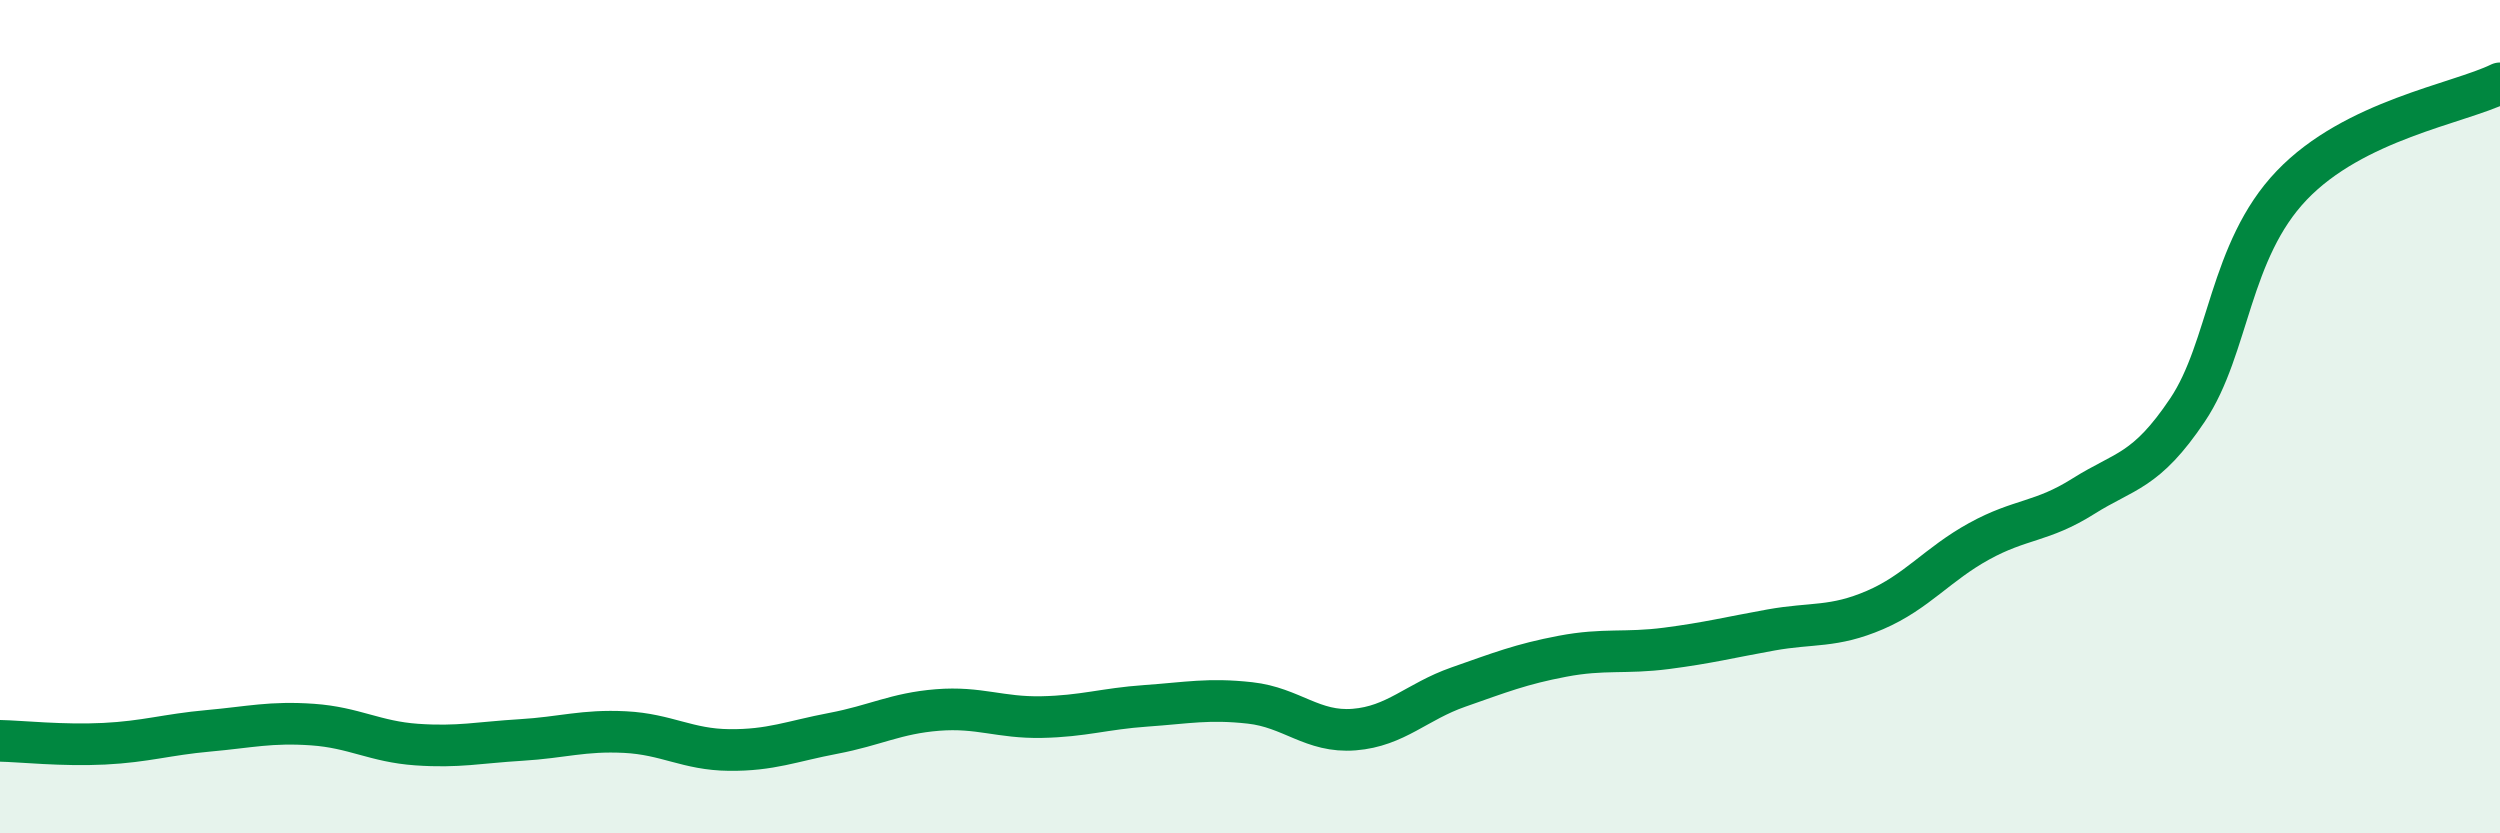 
    <svg width="60" height="20" viewBox="0 0 60 20" xmlns="http://www.w3.org/2000/svg">
      <path
        d="M 0,17.78 C 0.5,17.79 1.5,17.9 2.5,17.85 C 3.5,17.8 4,17.63 5,17.54 C 6,17.45 6.5,17.32 7.5,17.39 C 8.5,17.46 9,17.8 10,17.87 C 11,17.94 11.5,17.82 12.5,17.76 C 13.5,17.7 14,17.52 15,17.57 C 16,17.62 16.5,17.99 17.5,18 C 18.5,18.01 19,17.79 20,17.6 C 21,17.41 21.5,17.12 22.5,17.04 C 23.5,16.96 24,17.23 25,17.21 C 26,17.19 26.5,17.01 27.5,16.94 C 28.5,16.87 29,16.76 30,16.87 C 31,16.98 31.5,17.59 32.5,17.51 C 33.5,17.43 34,16.84 35,16.49 C 36,16.14 36.5,15.94 37.5,15.75 C 38.5,15.56 39,15.69 40,15.56 C 41,15.43 41.5,15.3 42.5,15.12 C 43.5,14.94 44,15.07 45,14.64 C 46,14.21 46.5,13.54 47.5,12.99 C 48.5,12.44 49,12.54 50,11.91 C 51,11.28 51.5,11.33 52.5,9.84 C 53.5,8.35 53.5,6.02 55,4.45 C 56.5,2.88 59,2.49 60,2L60 20L0 20Z"
        fill="#008740"
        opacity="0.1"
        stroke-linecap="round"
        stroke-linejoin="round"
      />
      <path
        d="M 0,17.78 C 0.5,17.79 1.5,17.9 2.5,17.85 C 3.5,17.8 4,17.63 5,17.54 C 6,17.45 6.5,17.32 7.5,17.39 C 8.5,17.46 9,17.8 10,17.87 C 11,17.94 11.5,17.82 12.5,17.76 C 13.5,17.7 14,17.52 15,17.57 C 16,17.62 16.5,17.99 17.5,18 C 18.5,18.01 19,17.79 20,17.6 C 21,17.41 21.5,17.12 22.5,17.04 C 23.5,16.96 24,17.23 25,17.21 C 26,17.19 26.5,17.01 27.5,16.94 C 28.5,16.87 29,16.76 30,16.87 C 31,16.98 31.5,17.59 32.5,17.51 C 33.5,17.43 34,16.84 35,16.49 C 36,16.14 36.5,15.94 37.5,15.75 C 38.5,15.56 39,15.69 40,15.56 C 41,15.43 41.5,15.3 42.5,15.12 C 43.5,14.94 44,15.07 45,14.64 C 46,14.21 46.5,13.54 47.5,12.99 C 48.5,12.44 49,12.54 50,11.91 C 51,11.28 51.5,11.33 52.5,9.84 C 53.5,8.35 53.5,6.02 55,4.45 C 56.5,2.88 59,2.49 60,2"
        stroke="#008740"
        stroke-width="1"
        fill="none"
        stroke-linecap="round"
        stroke-linejoin="round"
      />
    </svg>
  